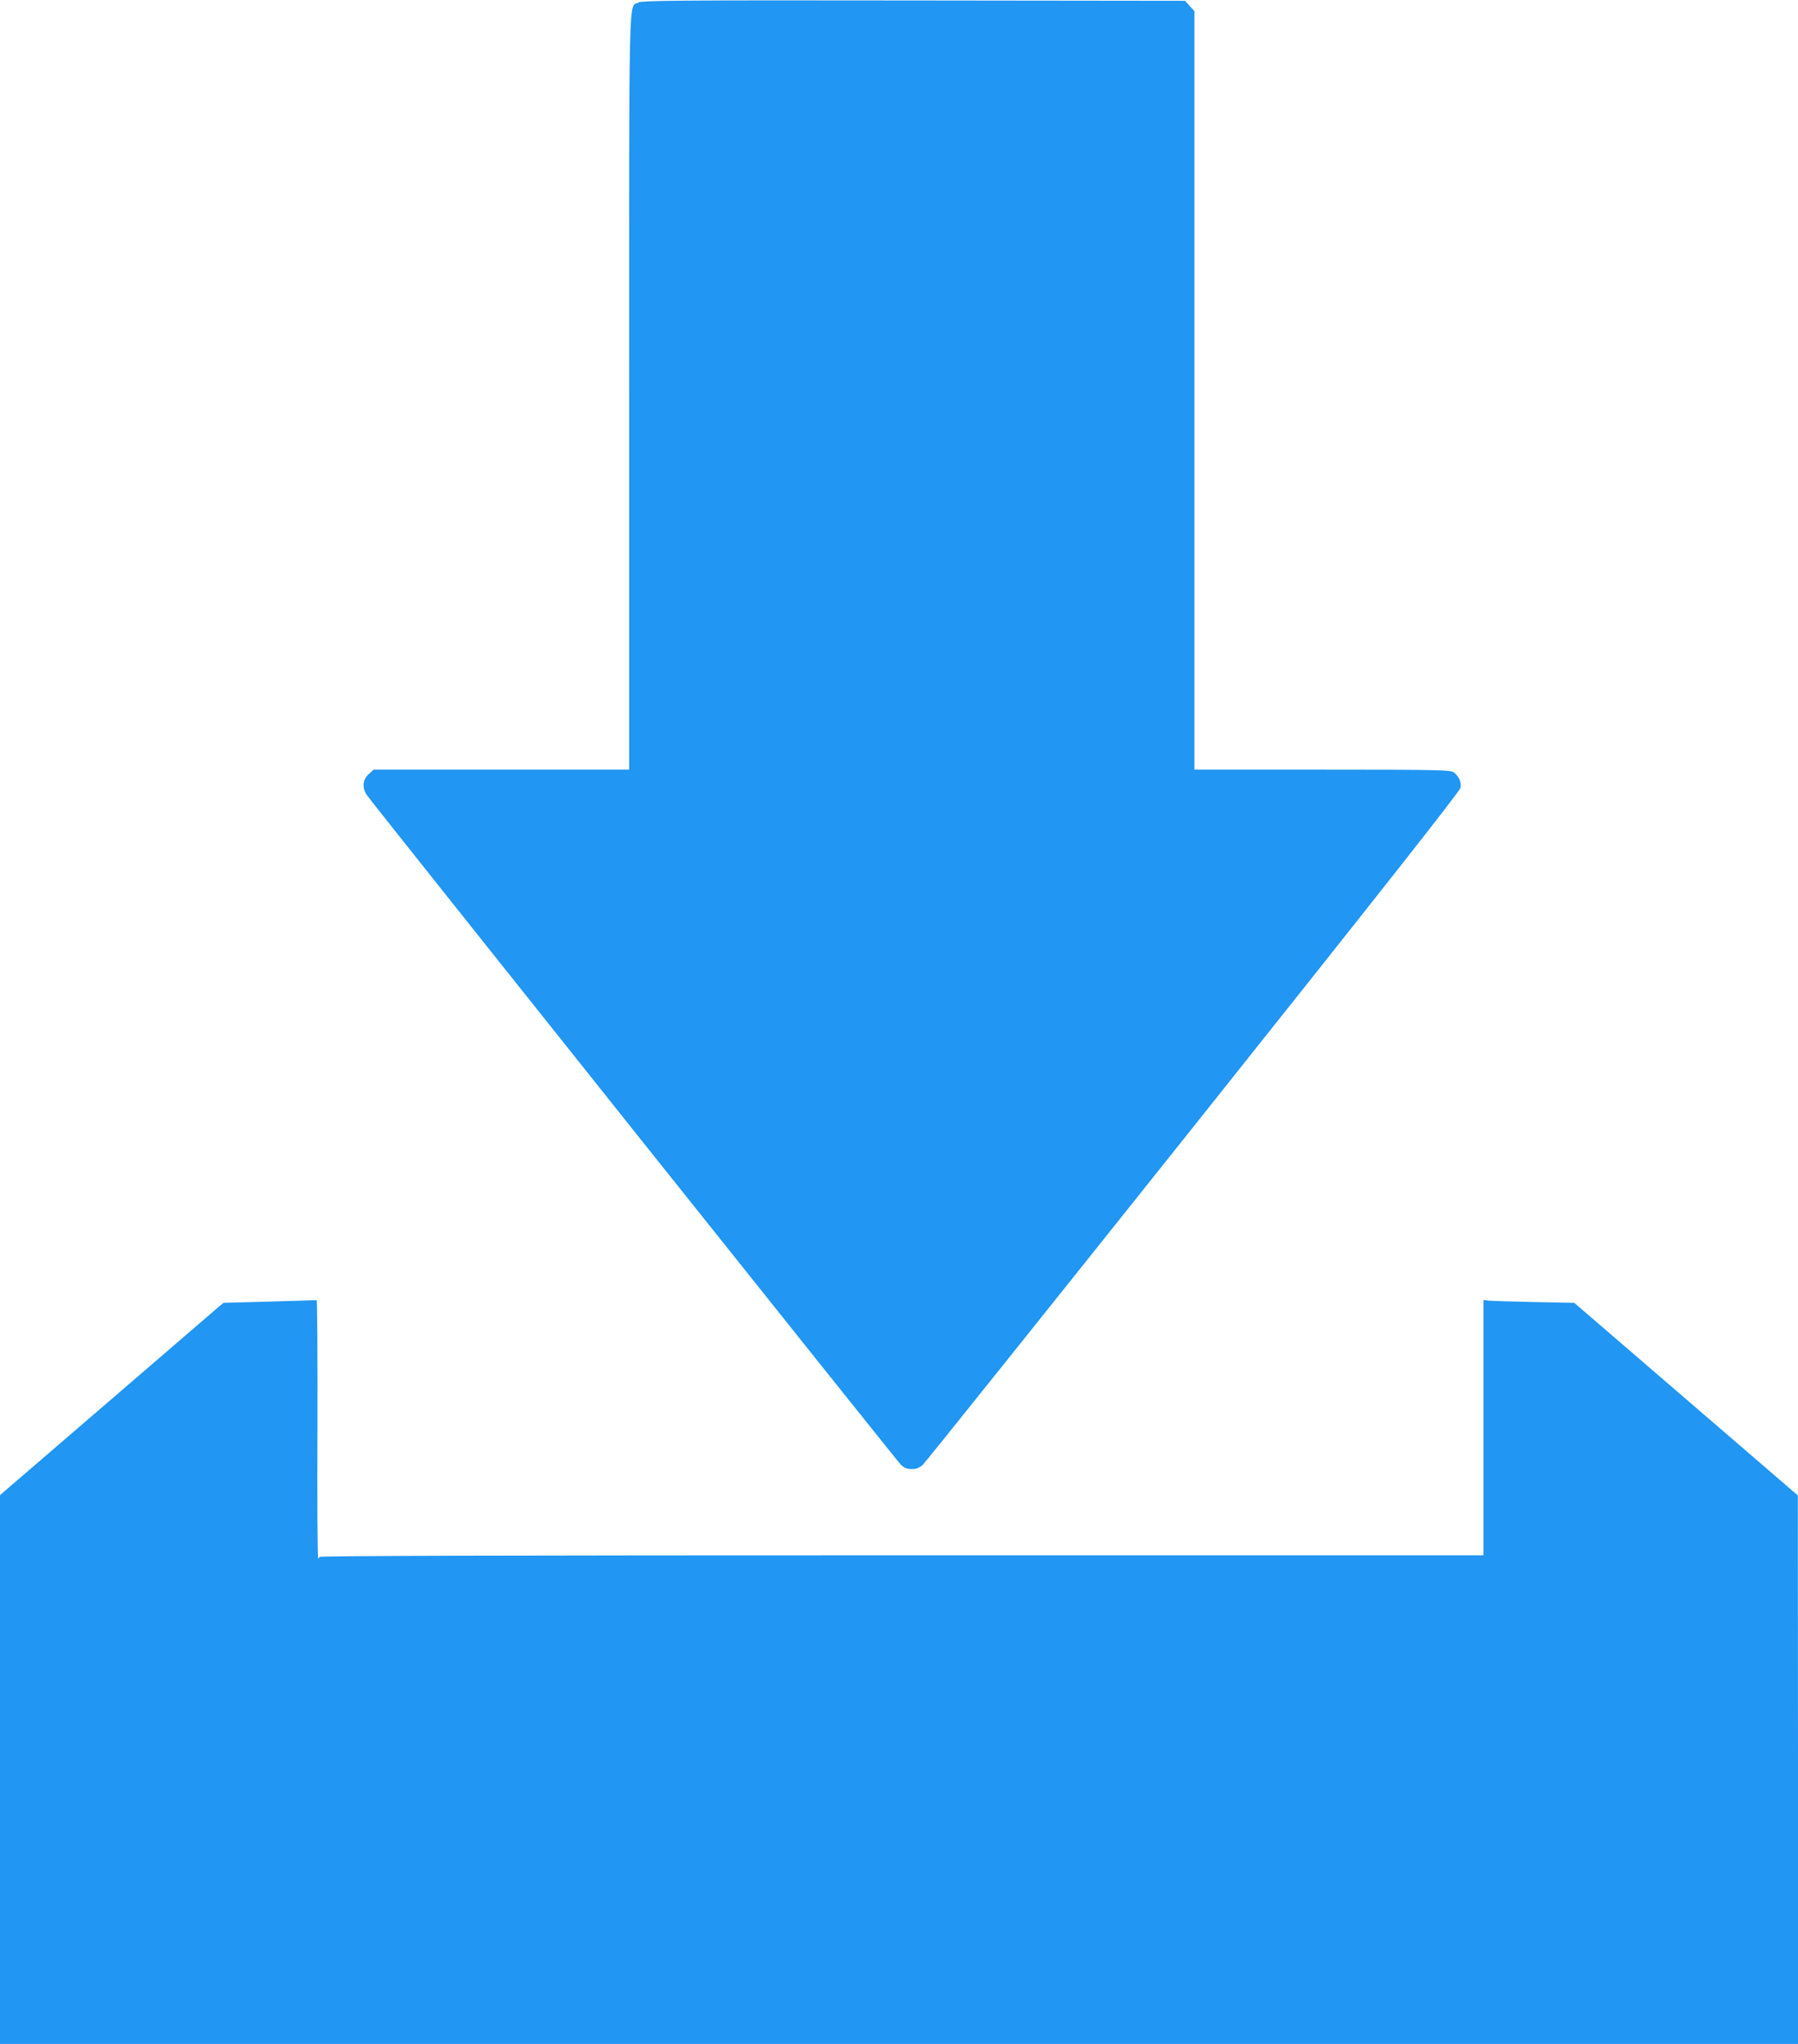 <?xml version="1.0" standalone="no"?>
<!DOCTYPE svg PUBLIC "-//W3C//DTD SVG 20010904//EN"
 "http://www.w3.org/TR/2001/REC-SVG-20010904/DTD/svg10.dtd">
<svg version="1.0" xmlns="http://www.w3.org/2000/svg"
 width="1126pt" height="1280pt" viewBox="0 0 1126 1280"
 preserveAspectRatio="xMidYMid meet">
<g transform="translate(0,1280) scale(0.1,-0.1)"
fill="#2196f3" stroke="none">
<path d="M3998 12784 c-62 -33 -58 154 -58 -2439 l0 -2365 -800 0 -800 0 -31
-28 c-39 -35 -43 -89 -8 -136 66 -90 3316 -4165 3340 -4188 22 -21 39 -28 69
-28 29 0 47 7 70 28 16 15 779 968 1695 2117 1163 1460 1667 2099 1671 2121 7
36 -8 70 -40 96 -19 16 -78 18 -823 18 l-803 0 0 2375 0 2375 -29 32 -29 33
-1699 2 c-1488 2 -1701 0 -1725 -13z"/>
<path d="M1687 4649 l-288 -8 -32 -27 c-17 -15 -332 -286 -699 -602 l-668
-575 0 -1719 0 -1718 5630 0 5630 0 0 1718 -1 1717 -700 603 -700 603 -252 5
c-139 3 -267 7 -284 9 l-33 4 0 -800 0 -799 -3645 0 c-2423 0 -3645 -3 -3645
-10 0 -5 -3 -10 -7 -10 -5 0 -7 364 -5 810 1 445 -1 809 -5 808 -5 0 -137 -5
-296 -9z"/>
</g>
</svg>
